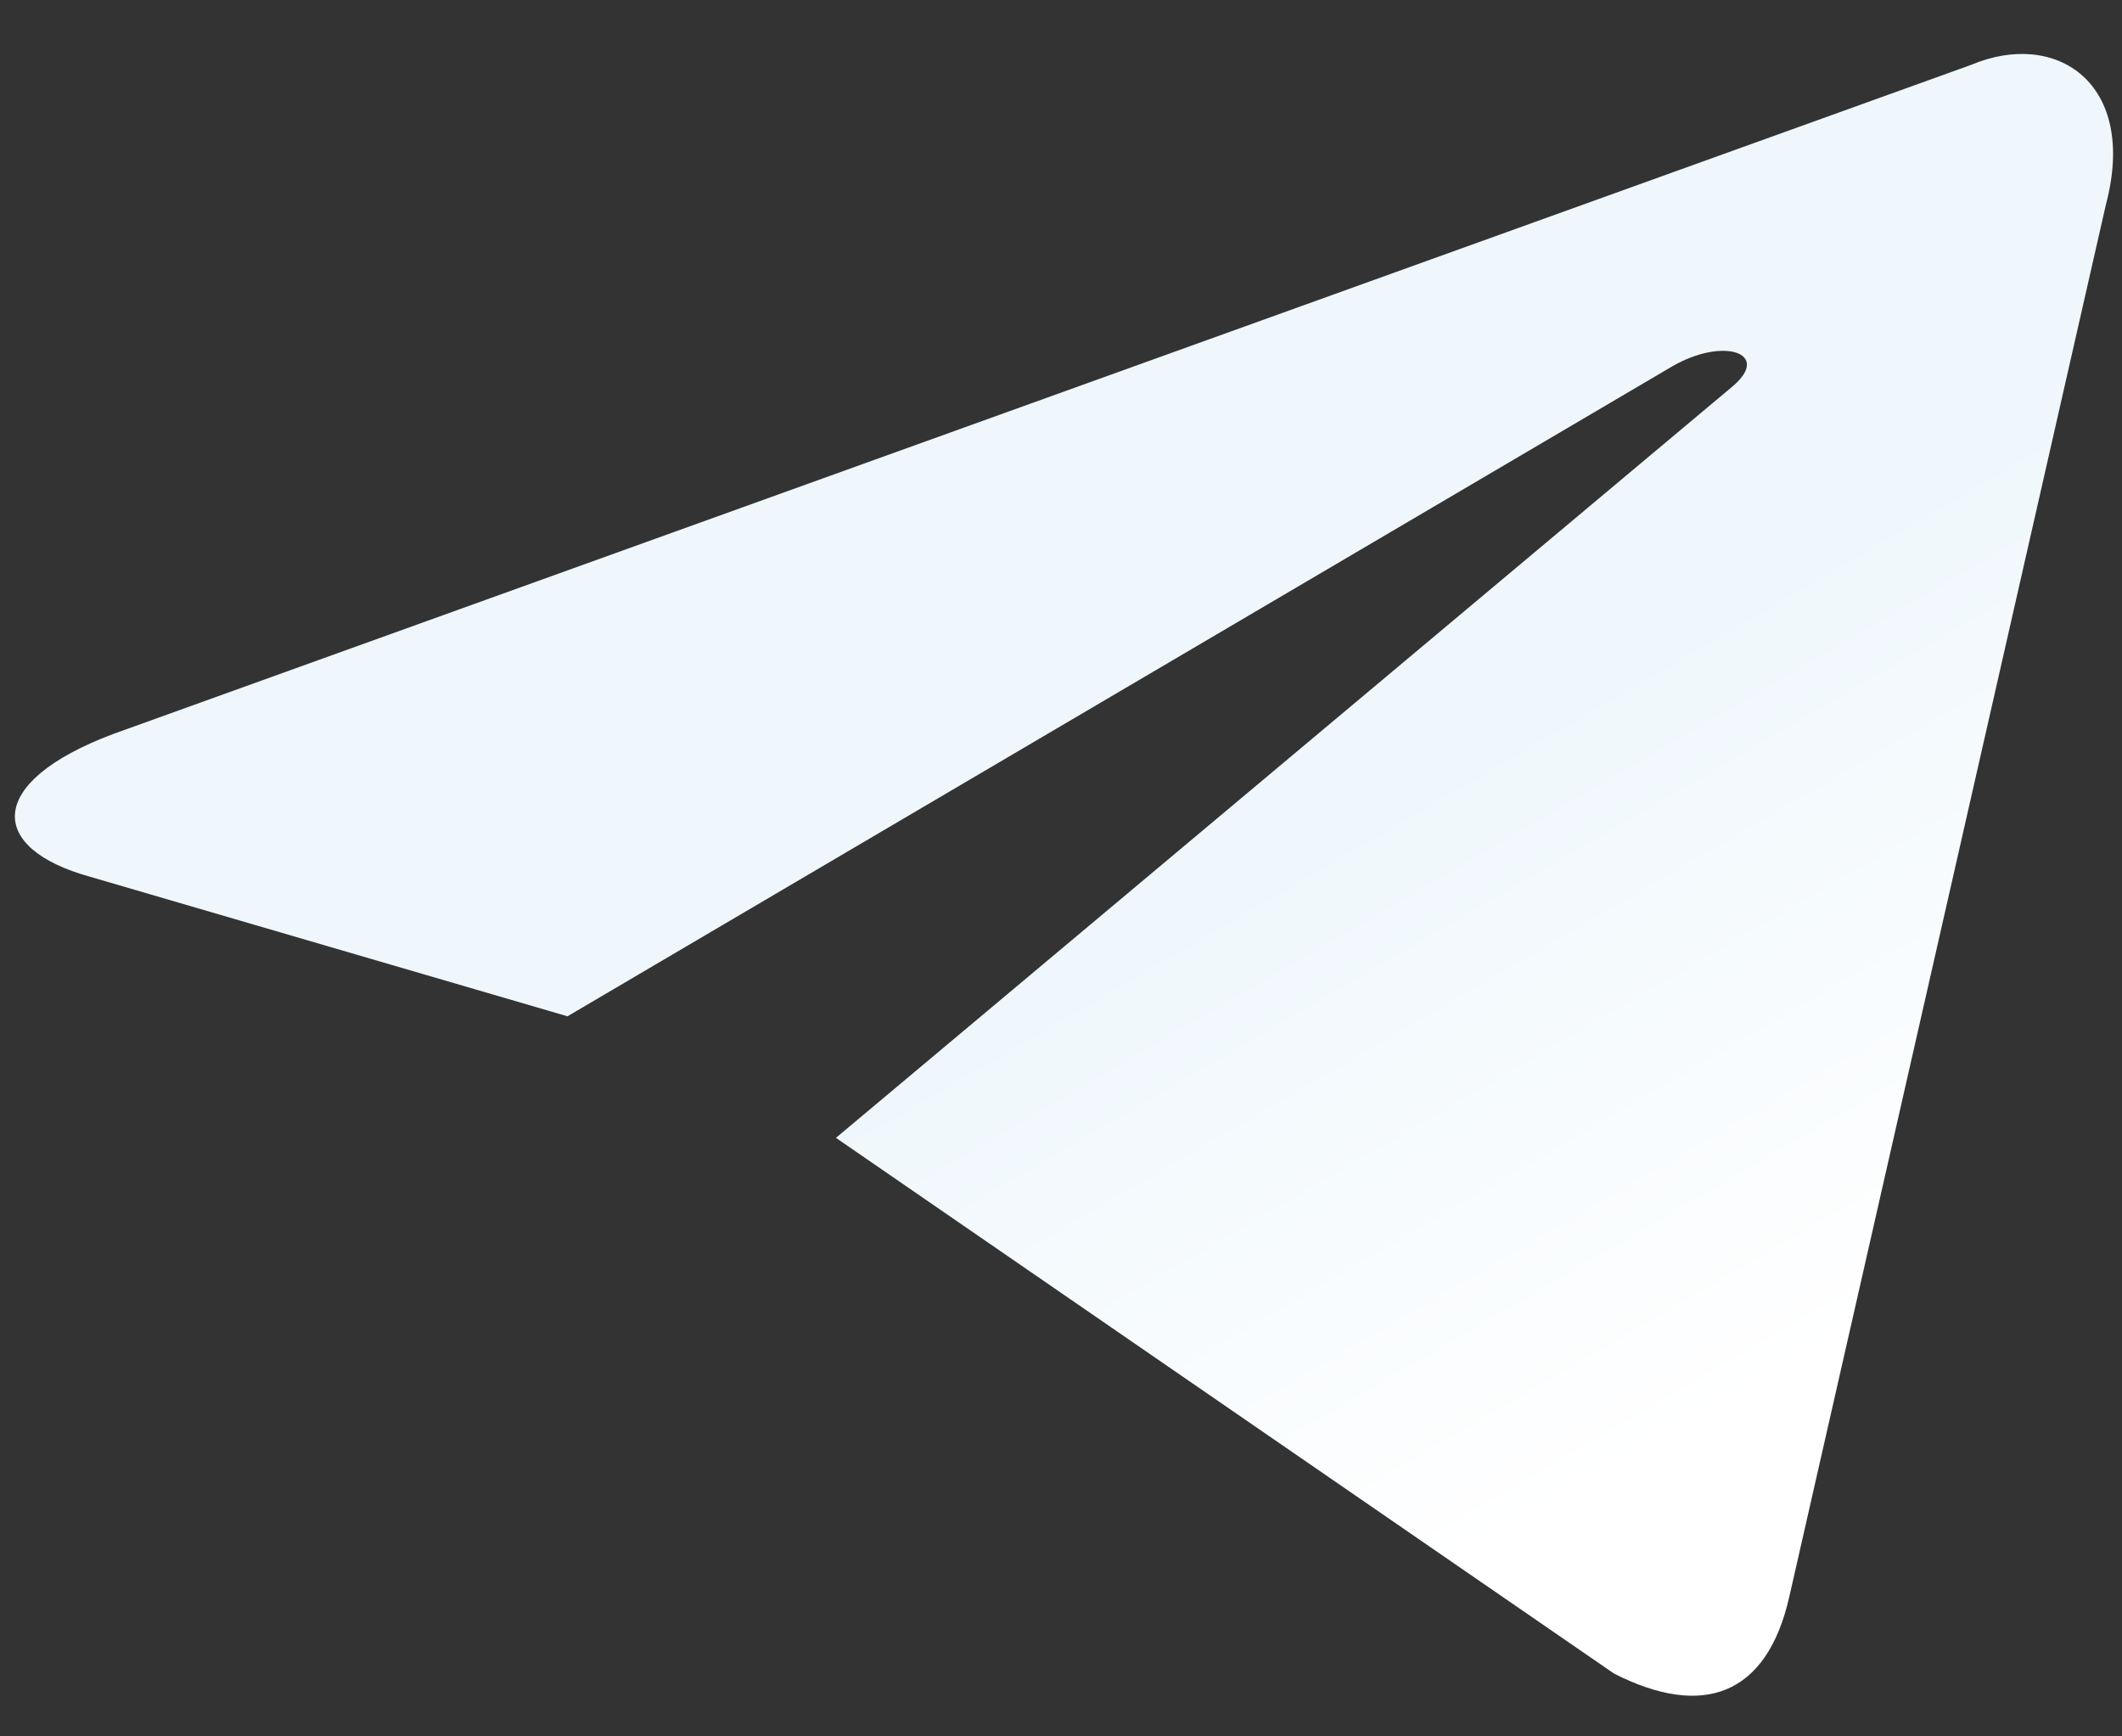 <svg width="33" height="27" viewBox="0 0 33 27" fill="none" xmlns="http://www.w3.org/2000/svg">
<rect x="0" y="0" width="33" height="27" fill="#333333" stroke="none"/>
<path d="M13 17.693L25.1 26.023C26.475 26.723 27.475 26.373 27.825 24.833L32.75 3.18C33.25 1.29 31.975 0.45 30.65 1.01L1.75 11.417C-0.225 12.163 -0.2 13.19 1.4 13.633L8.825 15.803L26 5.7C26.8 5.233 27.55 5.49 26.95 6.003L13 17.693Z" fill="url(#paint0_linear_42_75)"/>
<defs>
<linearGradient id="paint0_linear_42_75" x1="20.248" y1="12.876" x2="25.897" y2="22.56" gradientUnits="userSpaceOnUse">
<stop stop-color="#EFF7FC"/>
<stop offset="1" stop-color="white"/>
</linearGradient>
</defs>
</svg>
